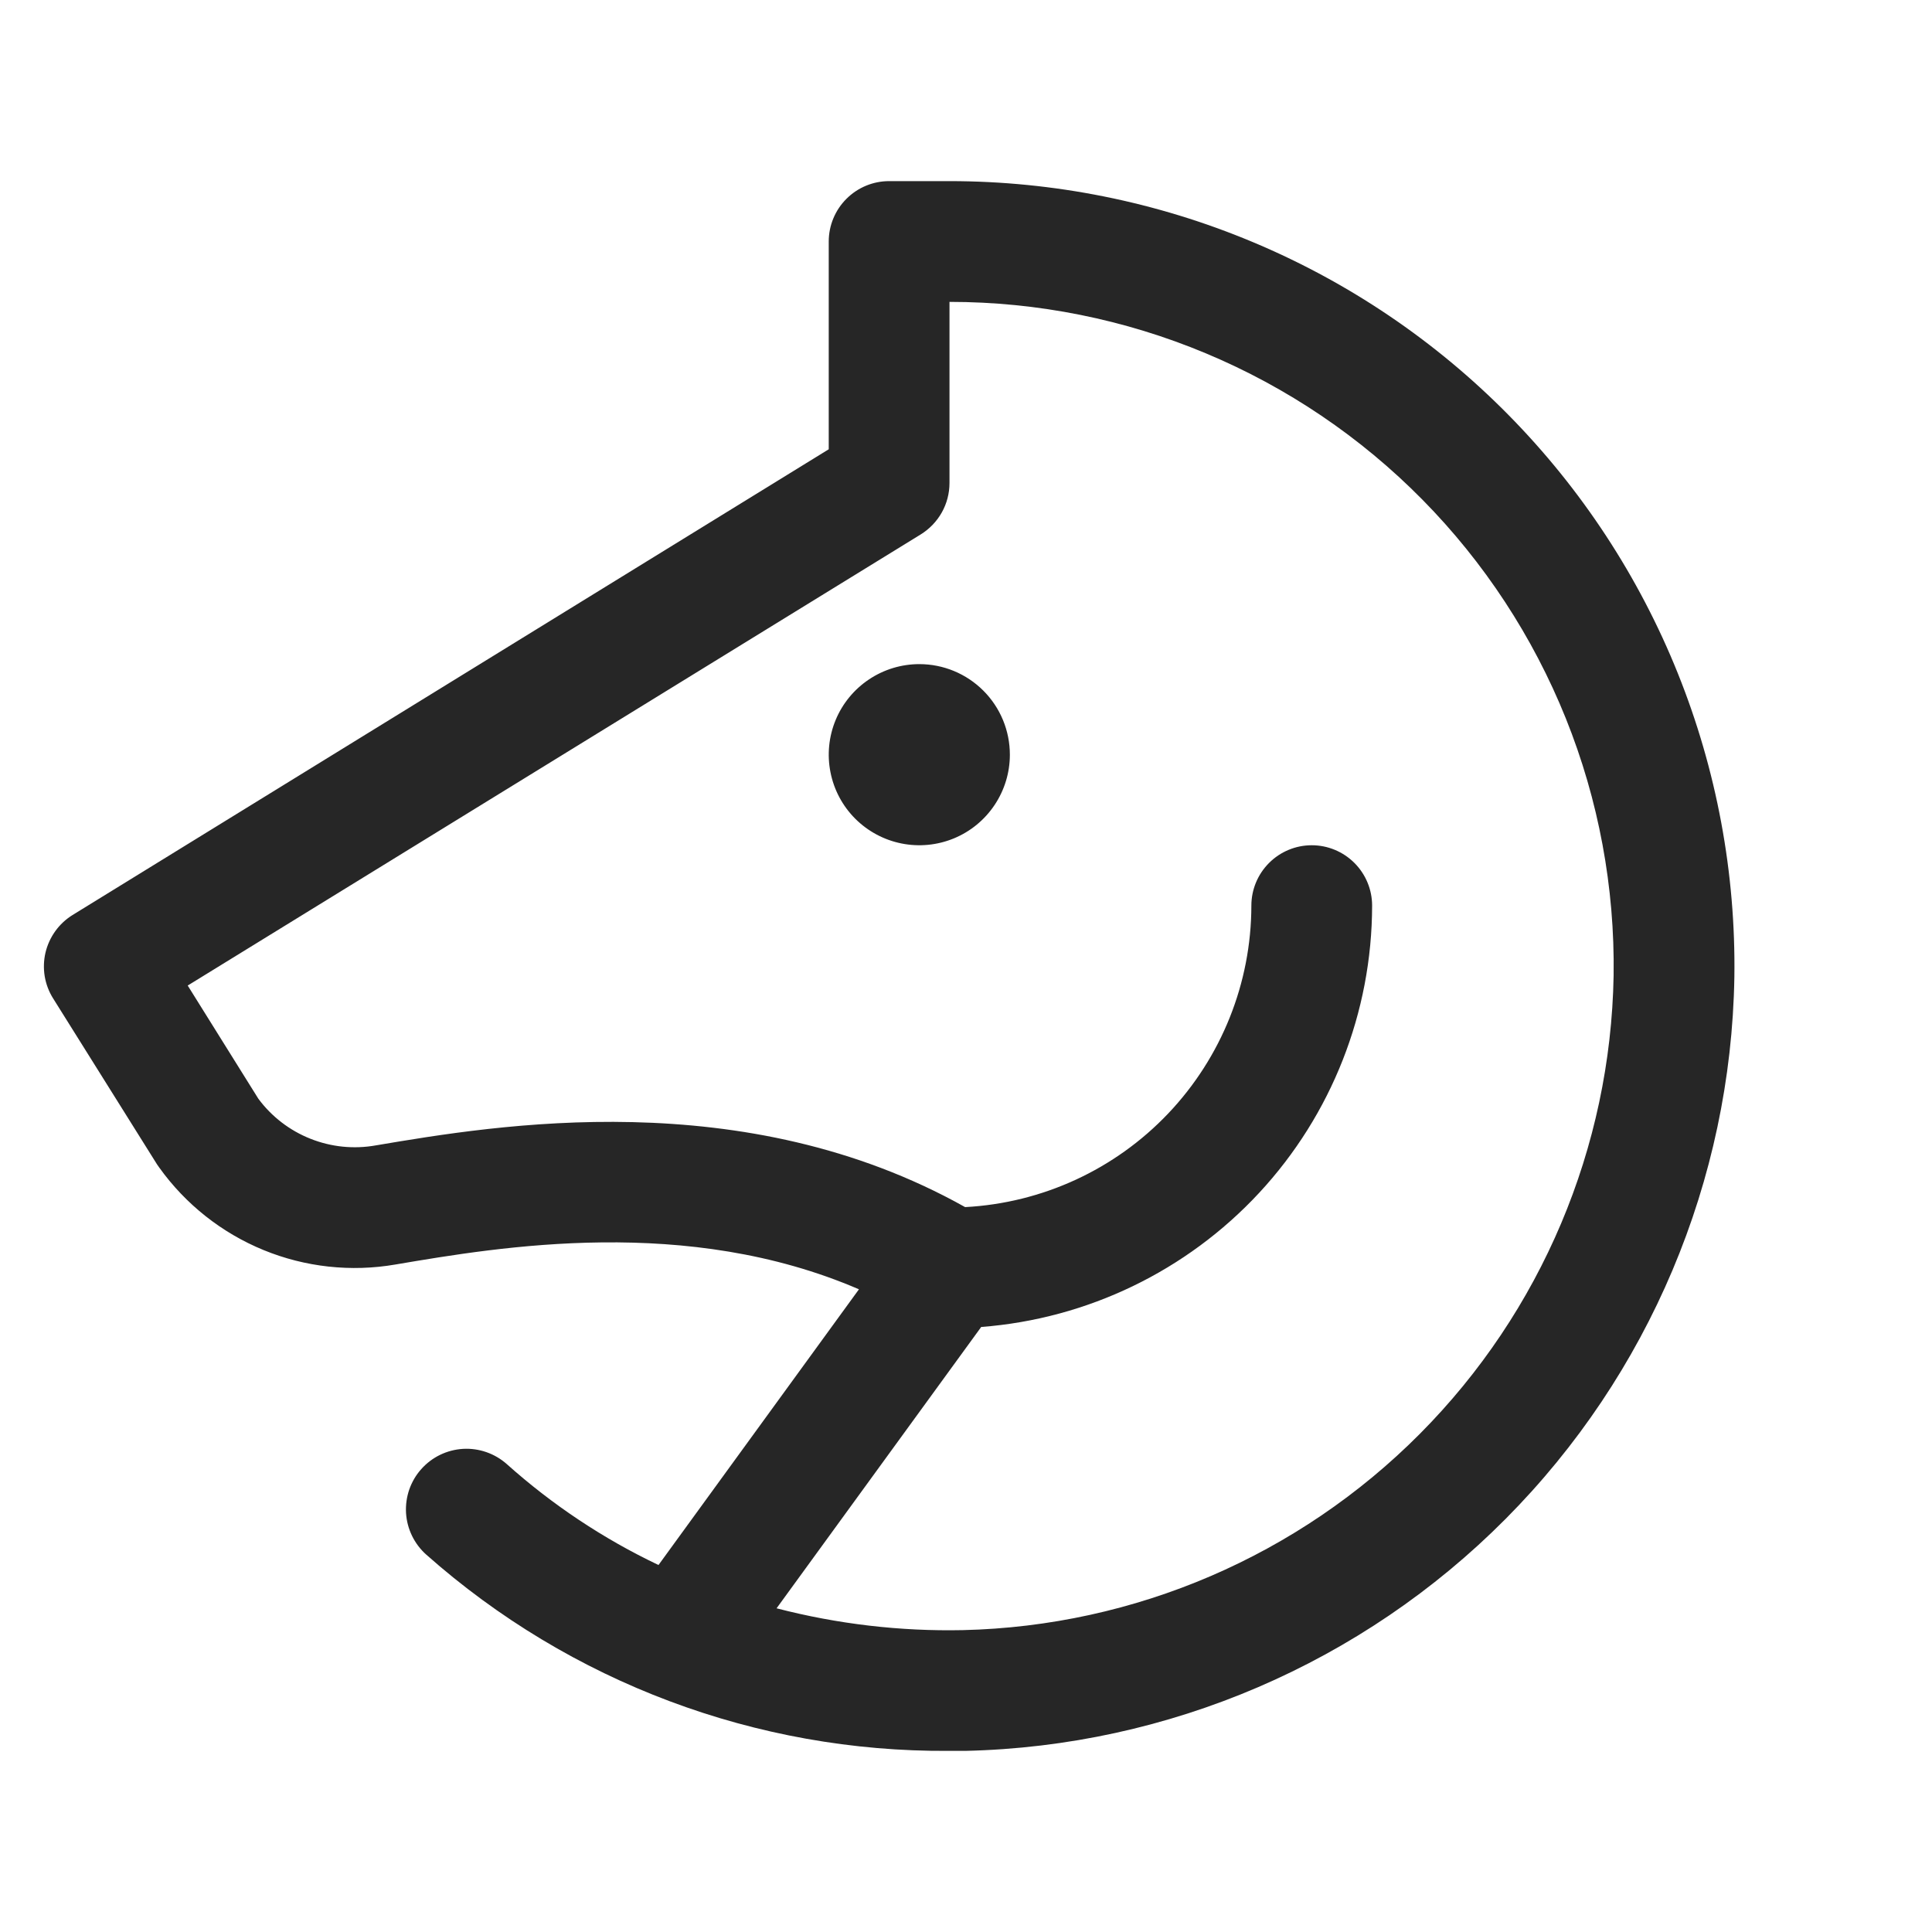 <svg width="44" height="44" viewBox="0 0 44 44" fill="none" xmlns="http://www.w3.org/2000/svg">
<path d="M22.999 17.188C22.999 17.595 22.878 17.994 22.651 18.333C22.425 18.672 22.103 18.937 21.726 19.093C21.349 19.249 20.934 19.29 20.534 19.21C20.134 19.131 19.767 18.934 19.478 18.646C19.19 18.358 18.993 17.99 18.914 17.59C18.834 17.19 18.875 16.775 19.031 16.398C19.187 16.021 19.452 15.699 19.791 15.473C20.13 15.246 20.529 15.125 20.937 15.125C21.484 15.125 22.008 15.342 22.395 15.729C22.782 16.116 22.999 16.64 22.999 17.188ZM39.499 22.254C39.422 26.885 37.555 31.306 34.29 34.591C31.025 37.876 26.615 39.77 21.985 39.875H21.612C17.229 39.906 12.989 38.314 9.708 35.406C9.435 35.163 9.269 34.821 9.247 34.456C9.237 34.275 9.262 34.094 9.321 33.922C9.381 33.751 9.473 33.593 9.594 33.458C9.714 33.323 9.86 33.212 10.023 33.133C10.186 33.054 10.363 33.008 10.544 32.997C10.909 32.976 11.268 33.101 11.542 33.344C12.578 34.271 13.741 35.045 14.997 35.642L19.562 29.363C15.646 27.674 11.403 28.392 9.008 28.798C7.995 28.973 6.953 28.859 6.002 28.469C5.05 28.079 4.228 27.428 3.629 26.593L3.577 26.519L1.209 22.737C1.113 22.584 1.048 22.412 1.018 22.233C0.989 22.055 0.995 21.872 1.036 21.695C1.078 21.519 1.154 21.352 1.26 21.205C1.366 21.058 1.5 20.933 1.654 20.838L18.874 10.232V5.5C18.874 5.135 19.019 4.786 19.277 4.528C19.535 4.27 19.884 4.125 20.249 4.125H21.624C23.993 4.125 26.338 4.595 28.524 5.51C30.709 6.424 32.691 7.763 34.354 9.45C36.018 11.137 37.329 13.138 38.212 15.336C39.095 17.534 39.533 19.886 39.499 22.254ZM36.749 22.217C36.778 20.212 36.408 18.222 35.661 16.362C34.913 14.502 33.804 12.809 32.396 11.381C30.989 9.954 29.312 8.82 27.463 8.047C25.613 7.273 23.629 6.875 21.624 6.875V11C21.624 11.235 21.564 11.466 21.449 11.671C21.334 11.875 21.169 12.047 20.969 12.171L4.275 22.445L5.884 25.023C6.187 25.432 6.599 25.748 7.072 25.935C7.545 26.123 8.061 26.175 8.562 26.085C11.312 25.621 16.944 24.669 21.98 27.491C23.738 27.398 25.395 26.634 26.607 25.357C27.82 24.079 28.497 22.386 28.499 20.625C28.499 20.26 28.644 19.911 28.902 19.653C29.16 19.395 29.509 19.25 29.874 19.25C30.239 19.25 30.588 19.395 30.846 19.653C31.104 19.911 31.249 20.26 31.249 20.625C31.246 23.052 30.327 25.388 28.677 27.166C27.026 28.945 24.765 30.036 22.346 30.221L17.686 36.628C19.072 36.987 20.5 37.155 21.93 37.125C25.847 37.034 29.577 35.431 32.339 32.652C35.101 29.873 36.681 26.134 36.749 22.217Z" fill="#262626"/>
</svg>
